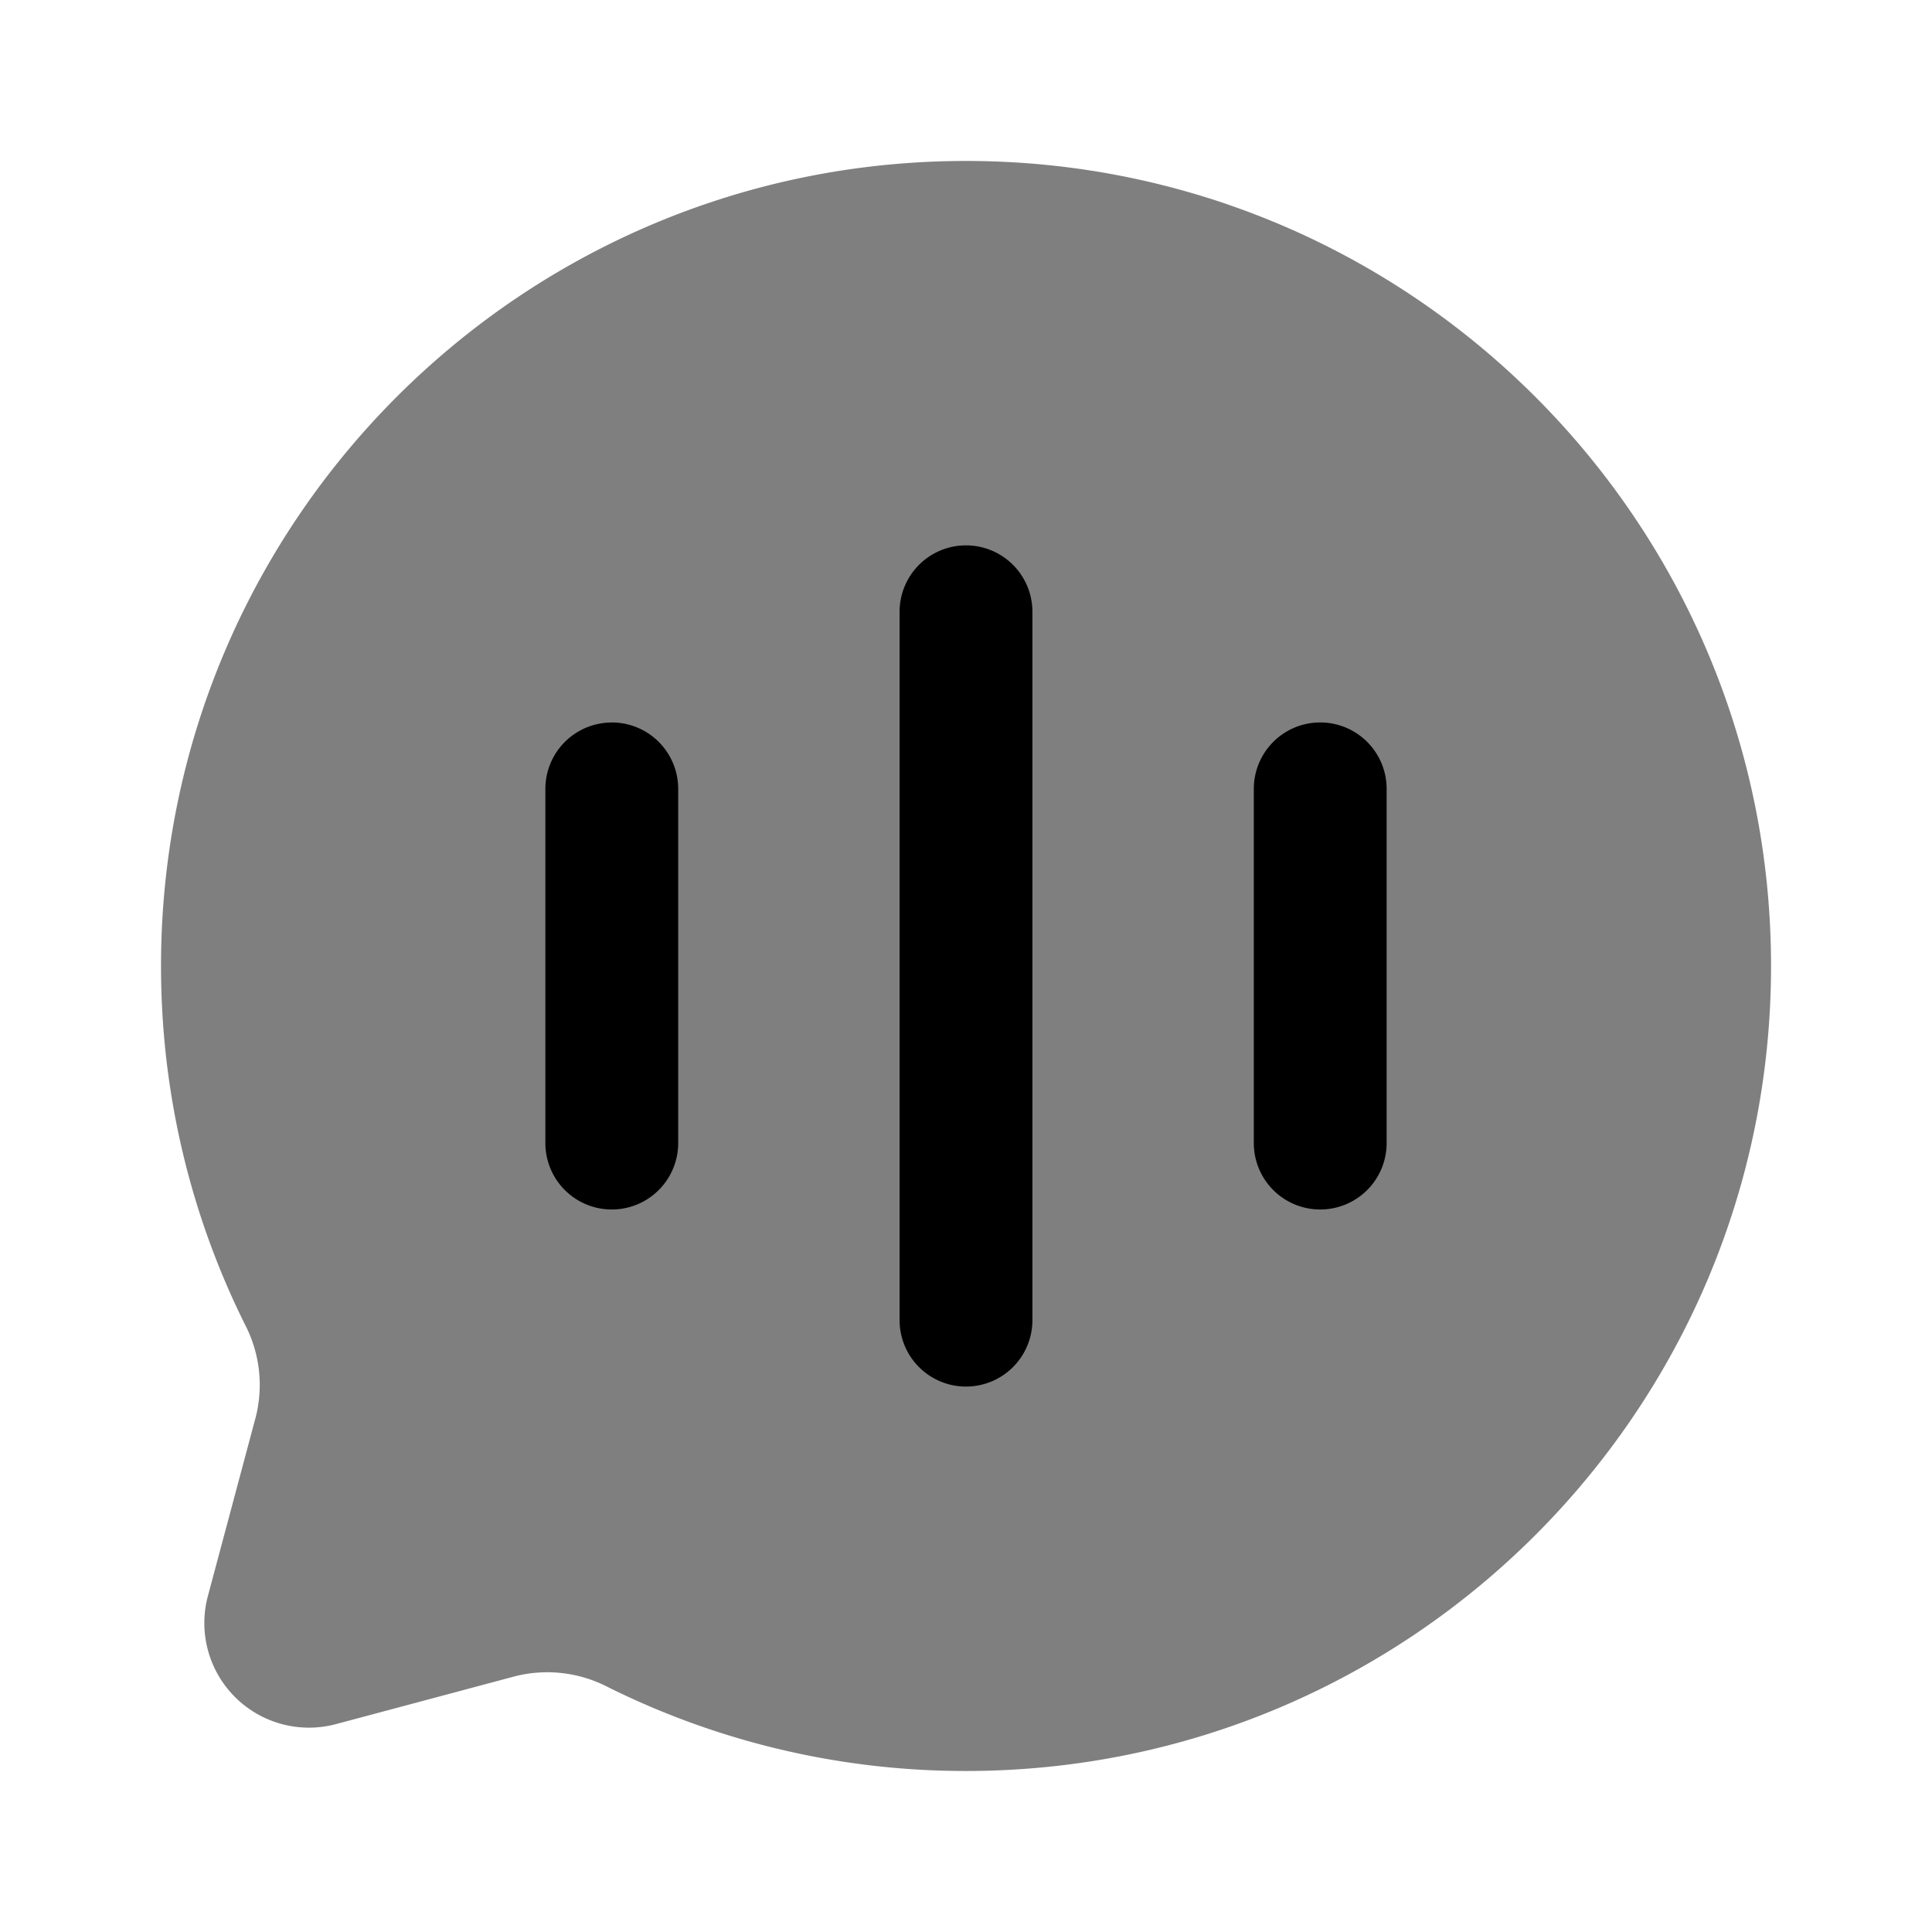 <svg xmlns="http://www.w3.org/2000/svg" width="32" height="32" fill="none"><path fill="#000" d="M16 29.333c7.364 0 13.334-5.97 13.334-13.333 0-7.364-5.97-13.334-13.334-13.334S2.667 8.636 2.667 16c0 2.133.501 4.15 1.39 5.937a2.17 2.17 0 0 1 .18 1.53l-.794 2.969a1.733 1.733 0 0 0 2.121 2.121l2.968-.793a2.178 2.178 0 0 1 1.532.177A13.28 13.28 0 0 0 16 29.333z" opacity=".5"/><path fill="#000" fill-rule="evenodd" d="M16 9.033a1.1 1.1 0 0 0-1.1 1.1v11.733a1.1 1.1 0 1 0 2.2 0V10.133a1.1 1.1 0 0 0-1.1-1.1zm-5.867 2.934a1.1 1.1 0 0 0-1.1 1.1v5.866a1.1 1.1 0 0 0 2.2 0v-5.867a1.1 1.1 0 0 0-1.1-1.1z" clip-rule="evenodd"/><path fill="#000" d="M20.767 13.066a1.1 1.1 0 0 1 2.2 0v5.867a1.1 1.1 0 0 1-2.2 0v-5.867z"/></svg>